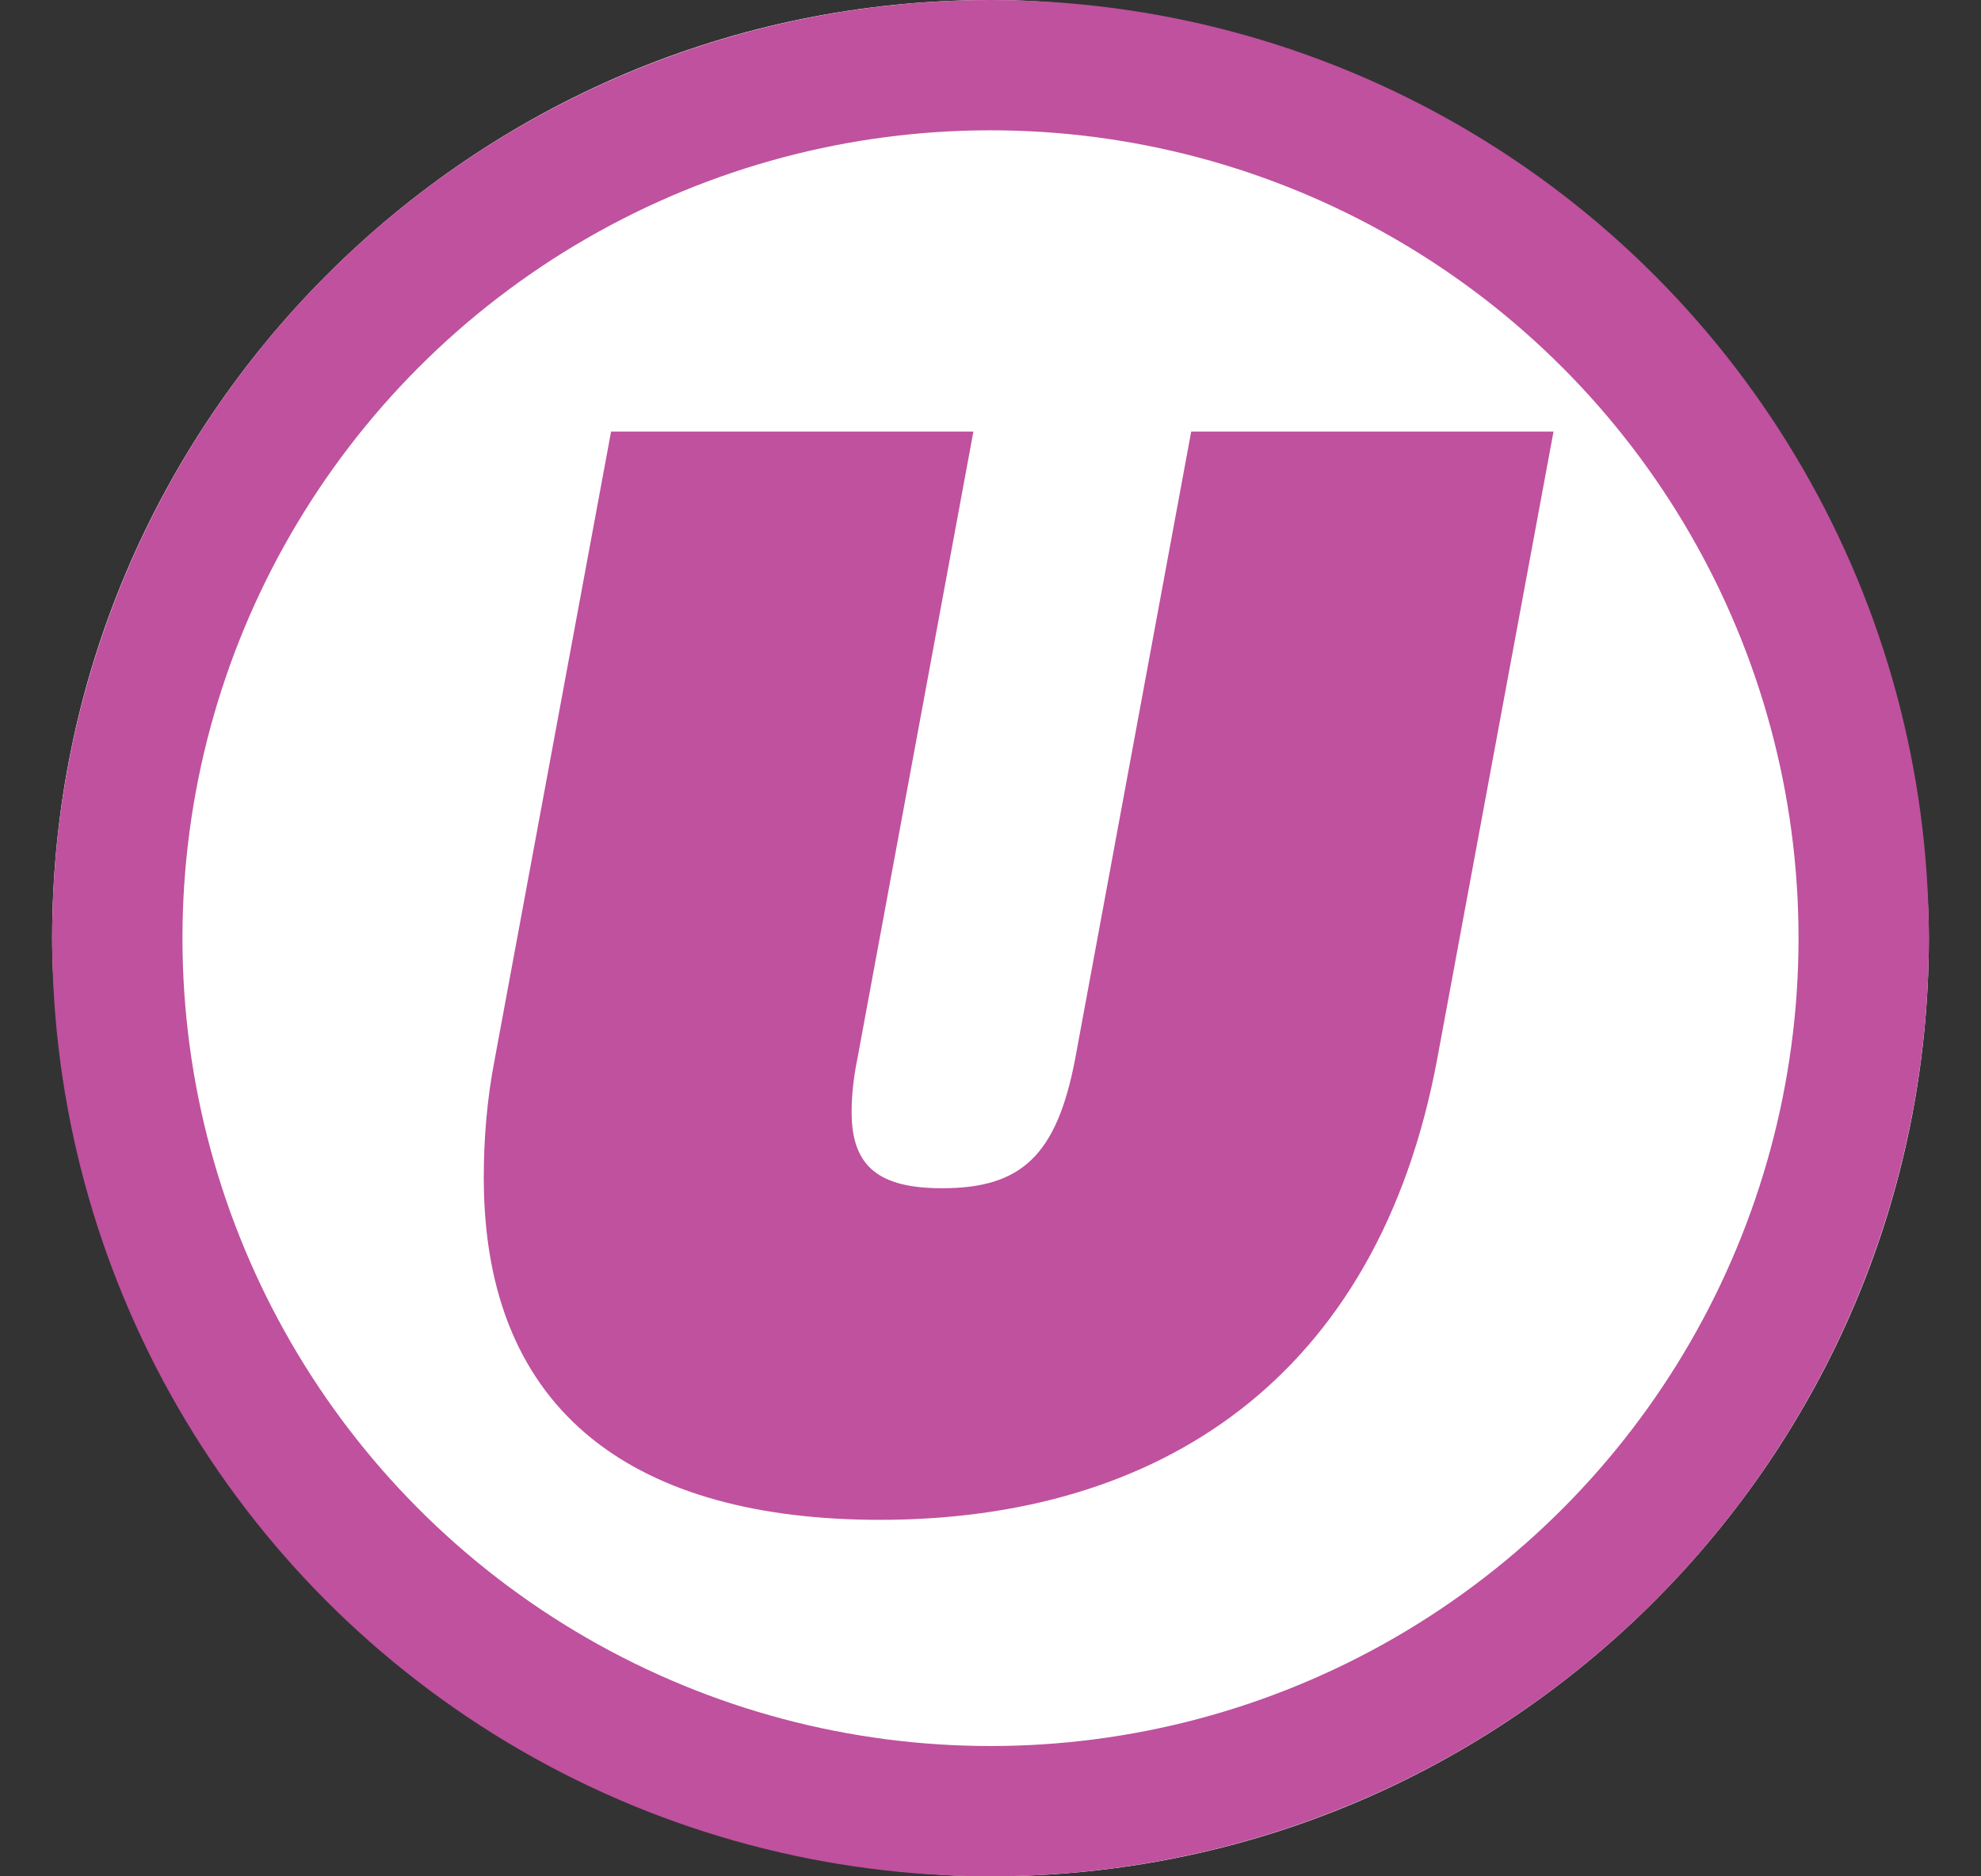 <svg width="19" height="18" viewBox="0 0 19 18" fill="none" xmlns="http://www.w3.org/2000/svg">
<rect x="0" y="0" width="19" height="18" fill="#333333" stroke="none"/>
<rect x="0.5" width="18" height="18" rx="9" fill="white"/>
<circle cx="9.5" cy="9" r="8.375" stroke="#BF519E" stroke-width="1.25"/>
<path d="M8.44 14.58C6.12 14.58 4.64 13.581 4.64 11.3C4.64 10.943 4.667 10.557 4.748 10.145L5.861 4.14H9.336L8.223 10.158C8.182 10.358 8.168 10.529 8.168 10.671C8.168 11.199 8.44 11.399 9.036 11.399C9.796 11.399 10.135 11.085 10.312 10.158L11.425 4.14H14.9L13.787 10.145C13.217 13.239 11.1 14.58 8.44 14.58Z" fill="#BF519E"/>
</svg>
